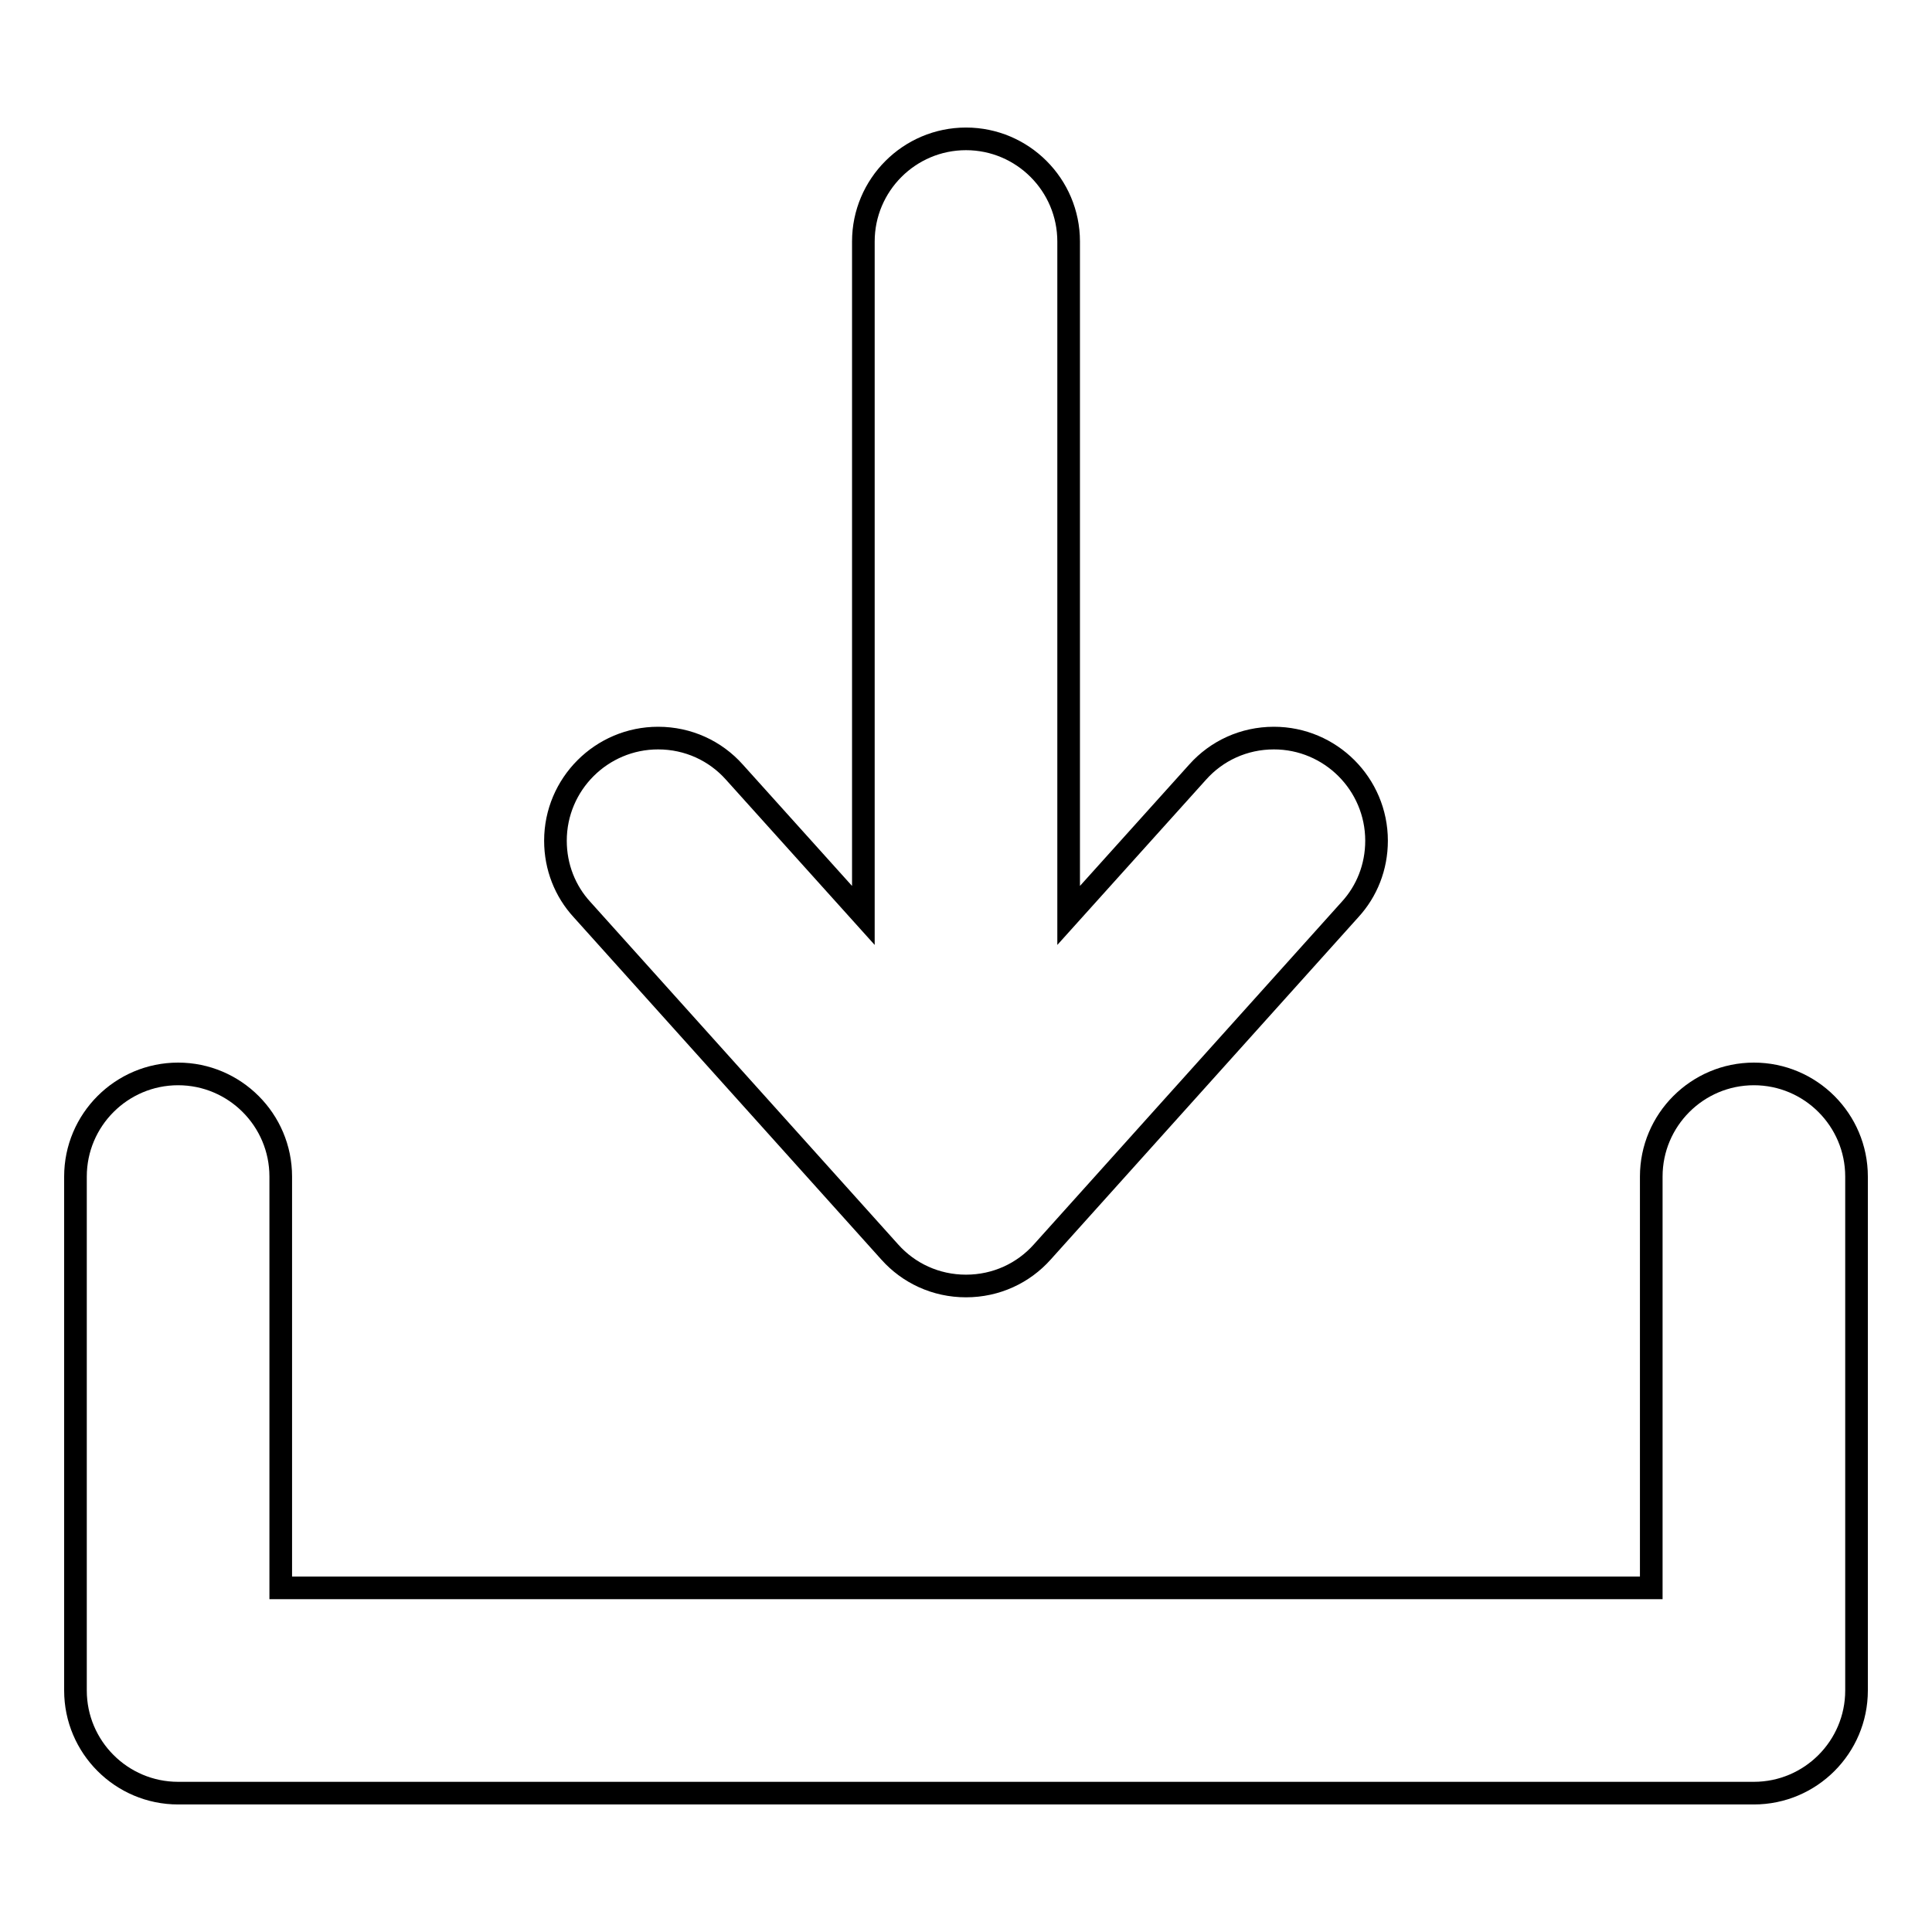 <?xml version="1.0" encoding="utf-8"?>
<!-- Svg Vector Icons : http://www.onlinewebfonts.com/icon -->
<!DOCTYPE svg PUBLIC "-//W3C//DTD SVG 1.1//EN" "http://www.w3.org/Graphics/SVG/1.1/DTD/svg11.dtd">
<svg version="1.1" xmlns="http://www.w3.org/2000/svg" xmlns:xlink="http://www.w3.org/1999/xlink" x="0px" y="0px" viewBox="0 0 256 256" enable-background="new 0 0 256 256" xml:space="preserve">
<g><g><path stroke-width="3" fill-opacity="0" stroke="#000000"  d="M138.1,165.9L138.1,165.9l40.8-45.4l0,0c2.2-2.4,3.5-5.6,3.5-9.1c0-7.5-6.1-13.6-13.6-13.6c-4,0-7.6,1.7-10.1,4.5l0,0l-17.1,19V32l0,0c0-7.5-6.1-13.6-13.6-13.6c-7.5,0-13.6,6.1-13.6,13.6l0,0v89.3l-17.1-19l0,0c-2.5-2.8-6.1-4.5-10.1-4.5c-7.5,0-13.6,6.1-13.6,13.6c0,3.5,1.3,6.7,3.5,9.1l0,0l40.8,45.4l0,0c2.5,2.8,6.1,4.5,10.1,4.5C132,170.4,135.6,168.7,138.1,165.9L138.1,165.9z M218.8,155.9v54.5H37.2v-54.5c0-7.5-6.1-13.6-13.6-13.6c-7.5,0-13.6,6.1-13.6,13.6V224c0,7.5,6.1,13.6,13.6,13.6h208.8c7.5,0,13.6-6.1,13.6-13.6v-68.1c0-7.5-6.1-13.6-13.6-13.6S218.8,148.4,218.8,155.9L218.8,155.9z"/></g></g>
</svg>